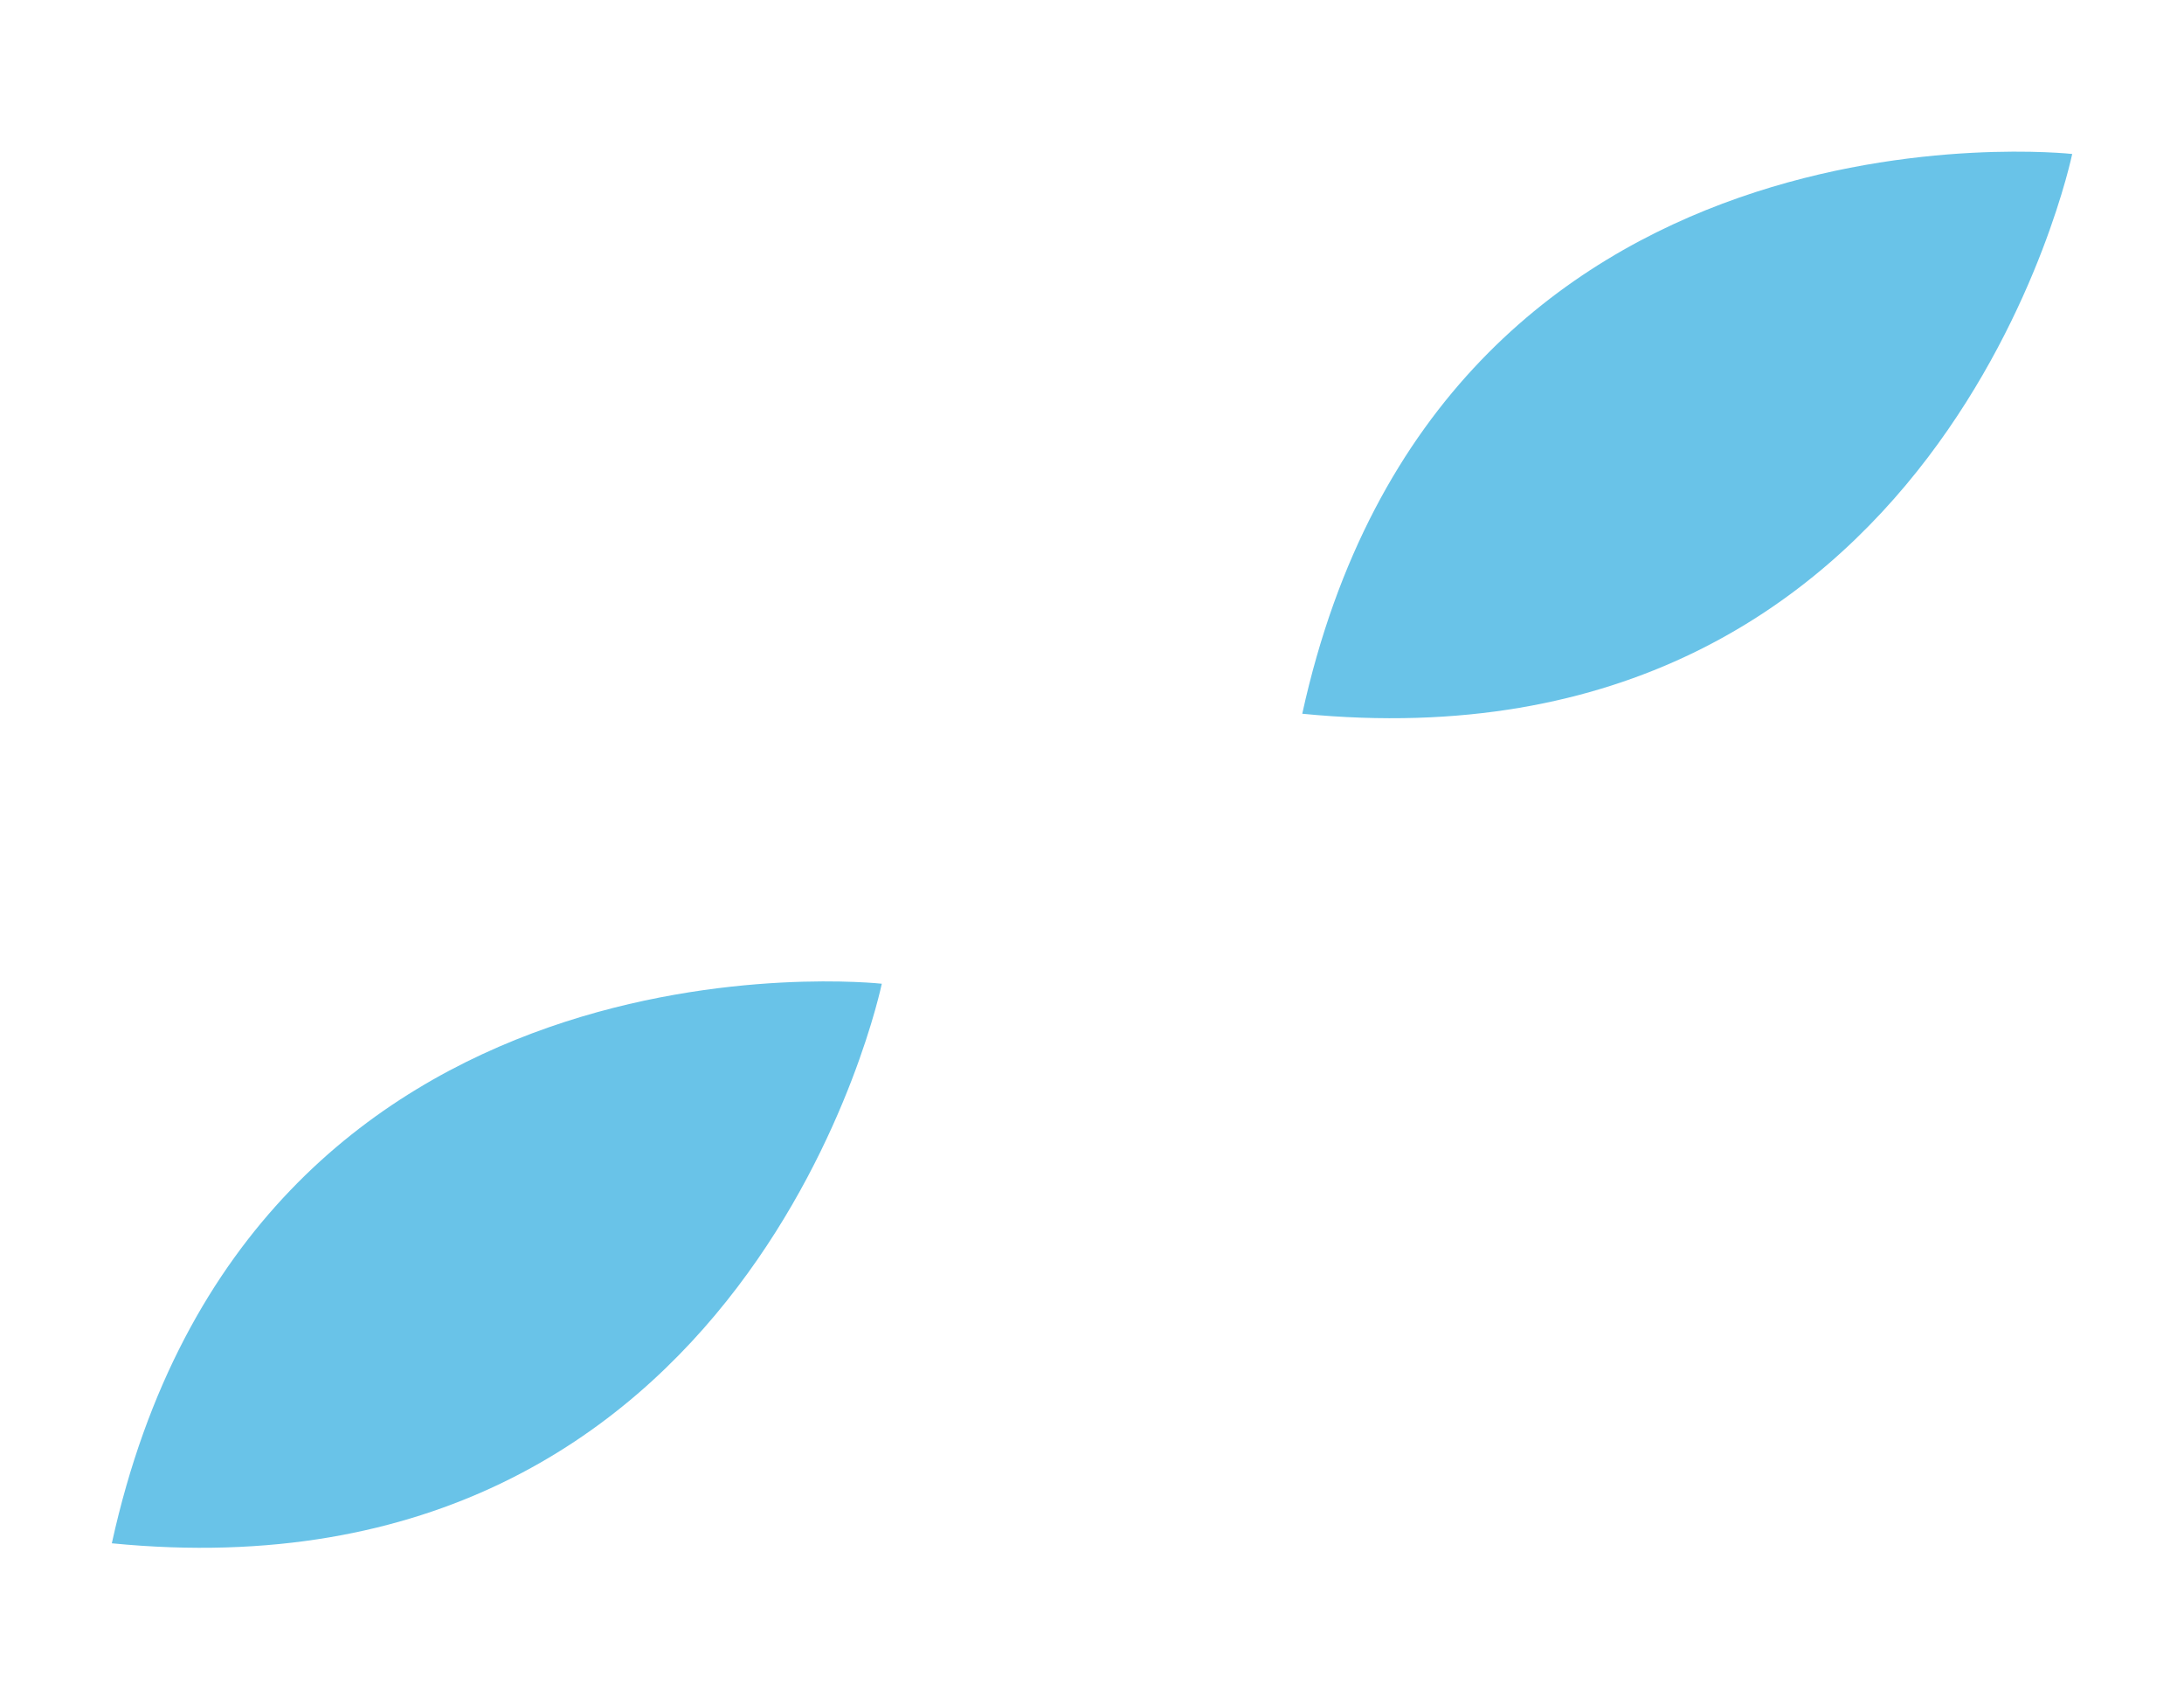 <svg xmlns="http://www.w3.org/2000/svg" width="50.666" height="39.364" viewBox="0 0 50.666 39.364">
  <g id="Group_3975" data-name="Group 3975" transform="translate(7926.666 -4999.301)">
    <path id="Path_14373" data-name="Path 14373" d="M4.414,22.079C14.347,10.9,4.414,0,4.414,0S-5.518,10.9,4.414,22.079Z" transform="matrix(0.588, 0.809, -0.809, 0.588, -7881.189, 4999.301)" fill="#69c3e8"/>
    <path id="Path_14375" data-name="Path 14375" d="M4.414,22.079C14.347,10.9,4.414,0,4.414,0S-5.518,10.9,4.414,22.079Z" transform="translate(-7908.804 5018.545) rotate(54)" fill="#69c3e8"/>
  </g>
</svg>
